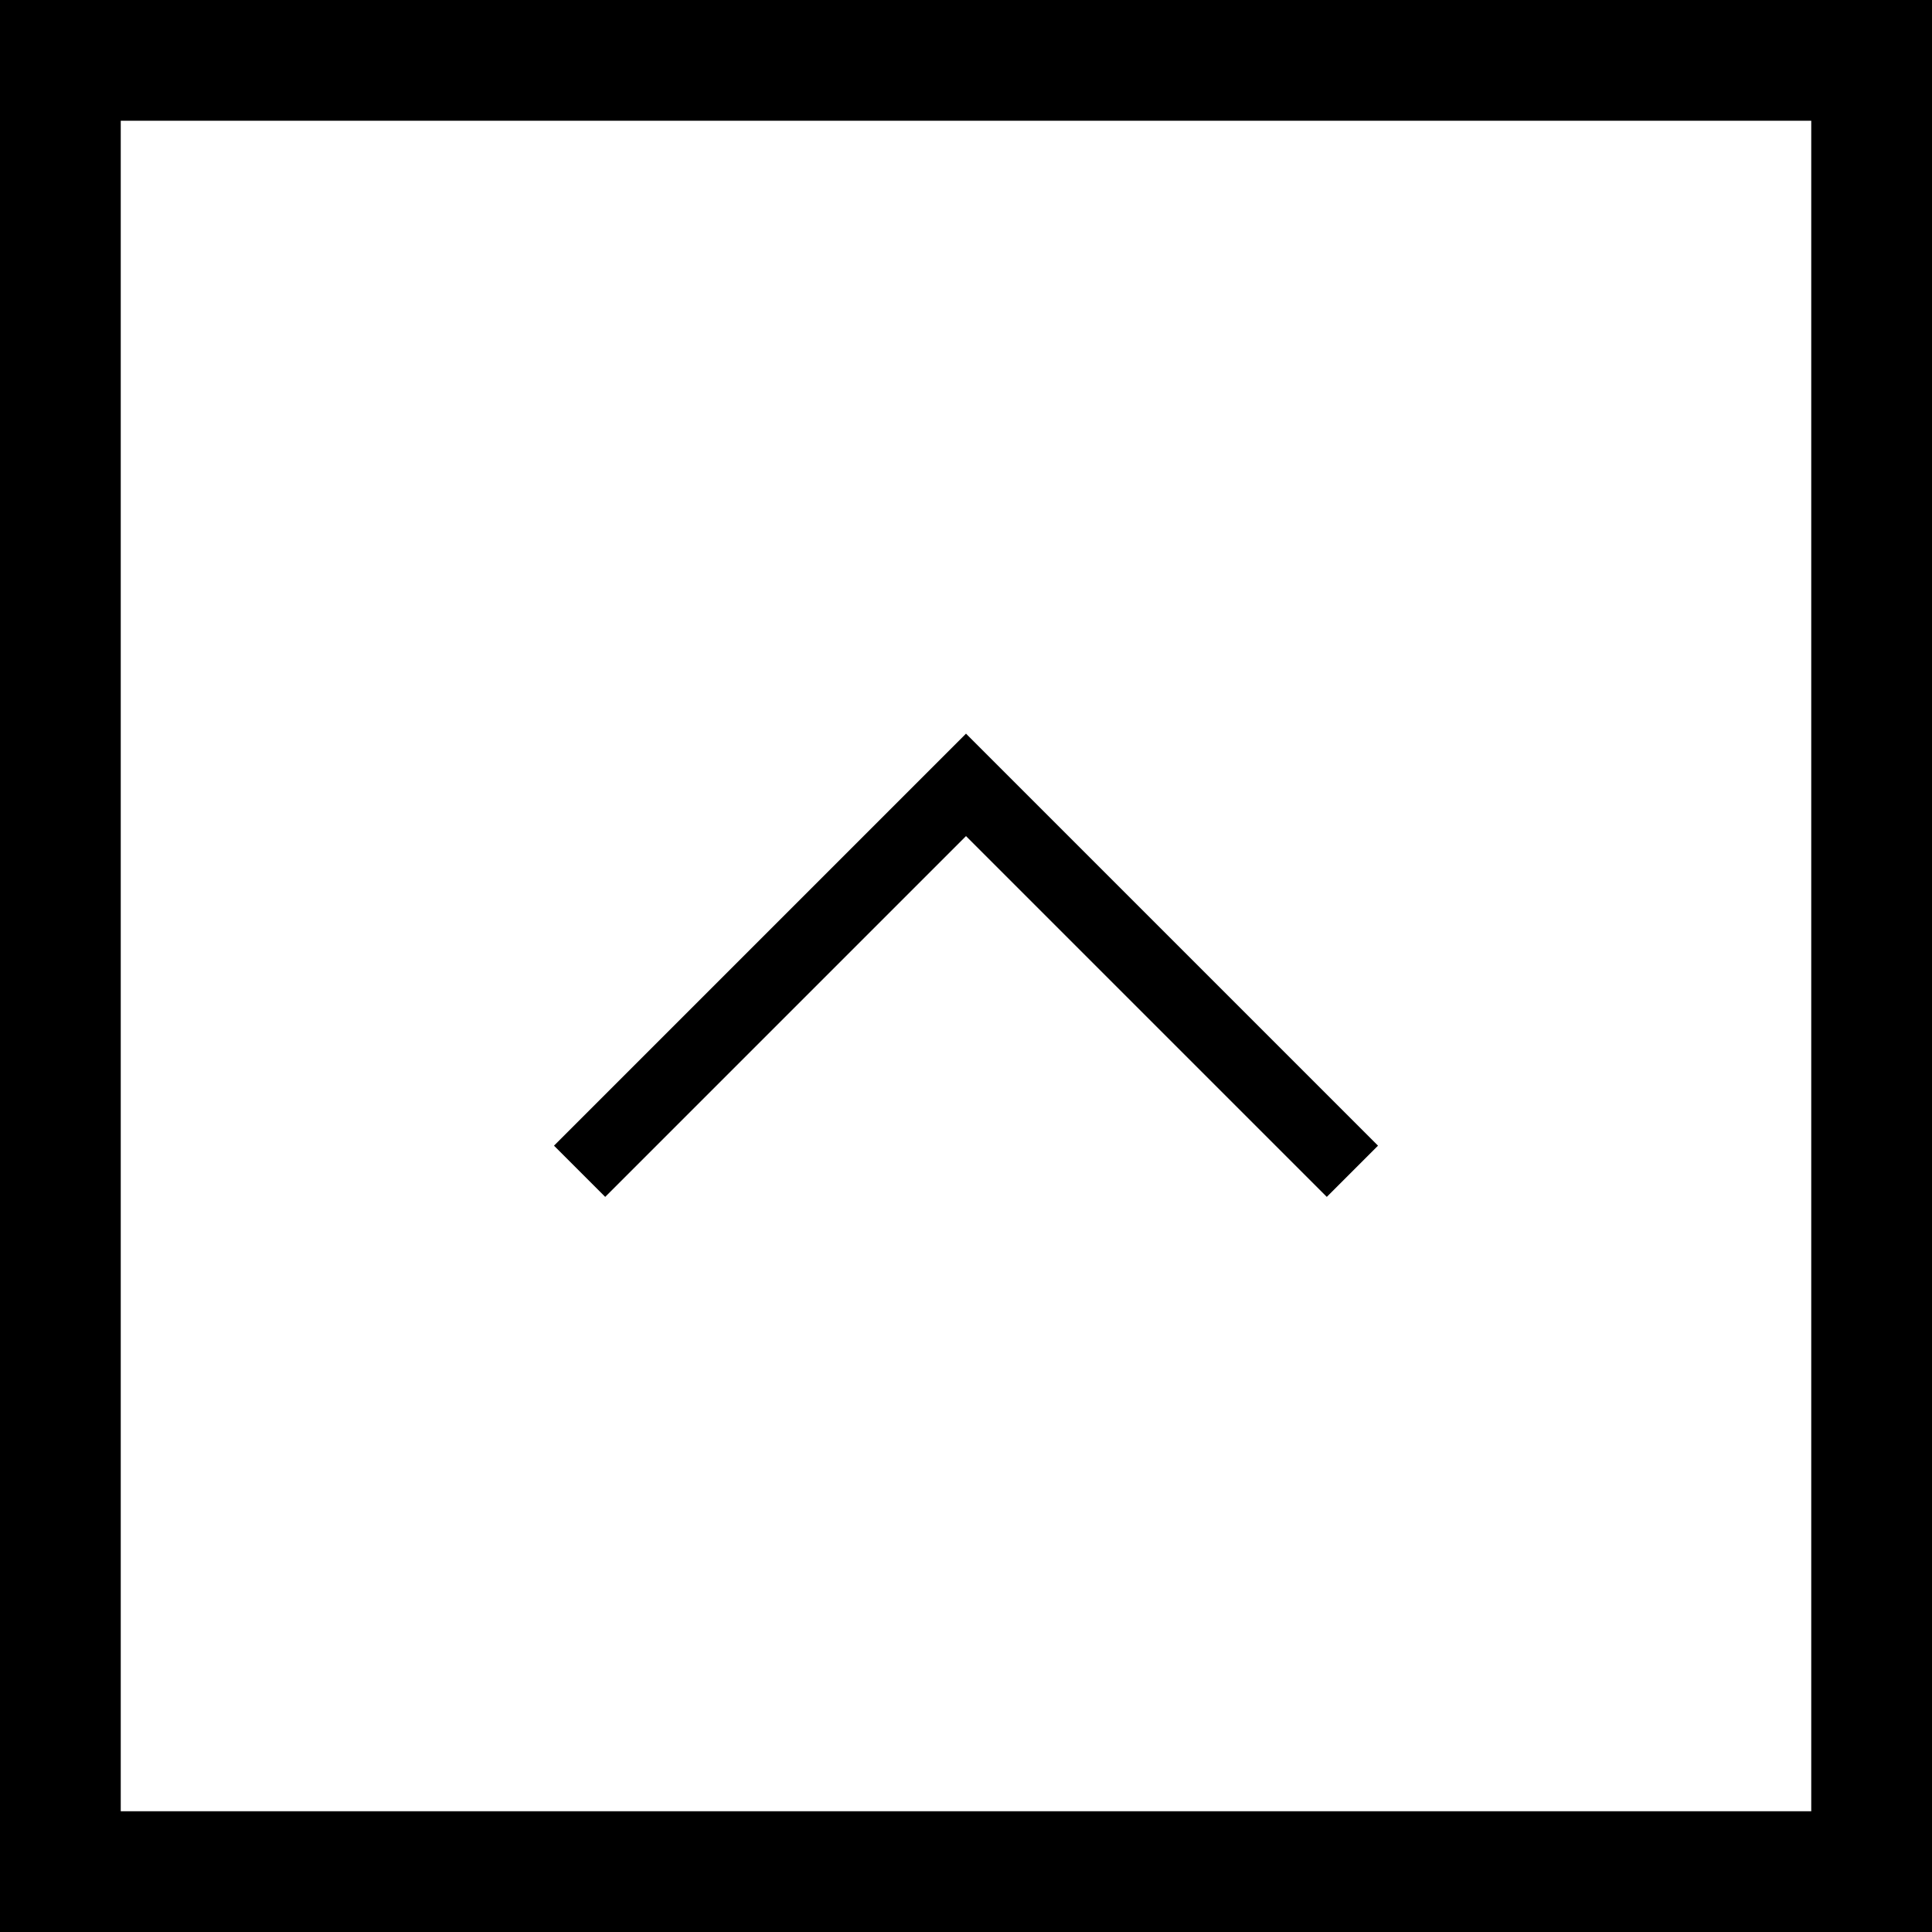<svg xmlns="http://www.w3.org/2000/svg" width="80" height="80" viewBox="0 0 80 80">
  <defs>
    <style>
      .cls-1, .cls-2, .cls-4 {
        fill: none;
      }

      .cls-1, .cls-2 {
        stroke: #000;
      }

      .cls-1 {
        stroke-width: 5px;
      }

      .cls-2 {
        stroke-width: 3px;
      }

      .cls-3 {
        stroke: none;
      }
    </style>
  </defs>
  <g id="Gruppe_395" data-name="Gruppe 395" transform="translate(-1794 -388)">
    <g id="Rechteck_217" data-name="Rechteck 217" class="cls-1" transform="translate(1794 388)">
      <rect class="cls-3" width="80" height="80"/>
      <rect class="cls-4" x="2.5" y="2.5" width="75" height="75"/>
    </g>
    <path id="Pfad_1641" data-name="Pfad 1641" class="cls-2" d="M0,0,16,16,32,0" transform="translate(1850 436.5) rotate(180)"/>
  </g>
</svg>
